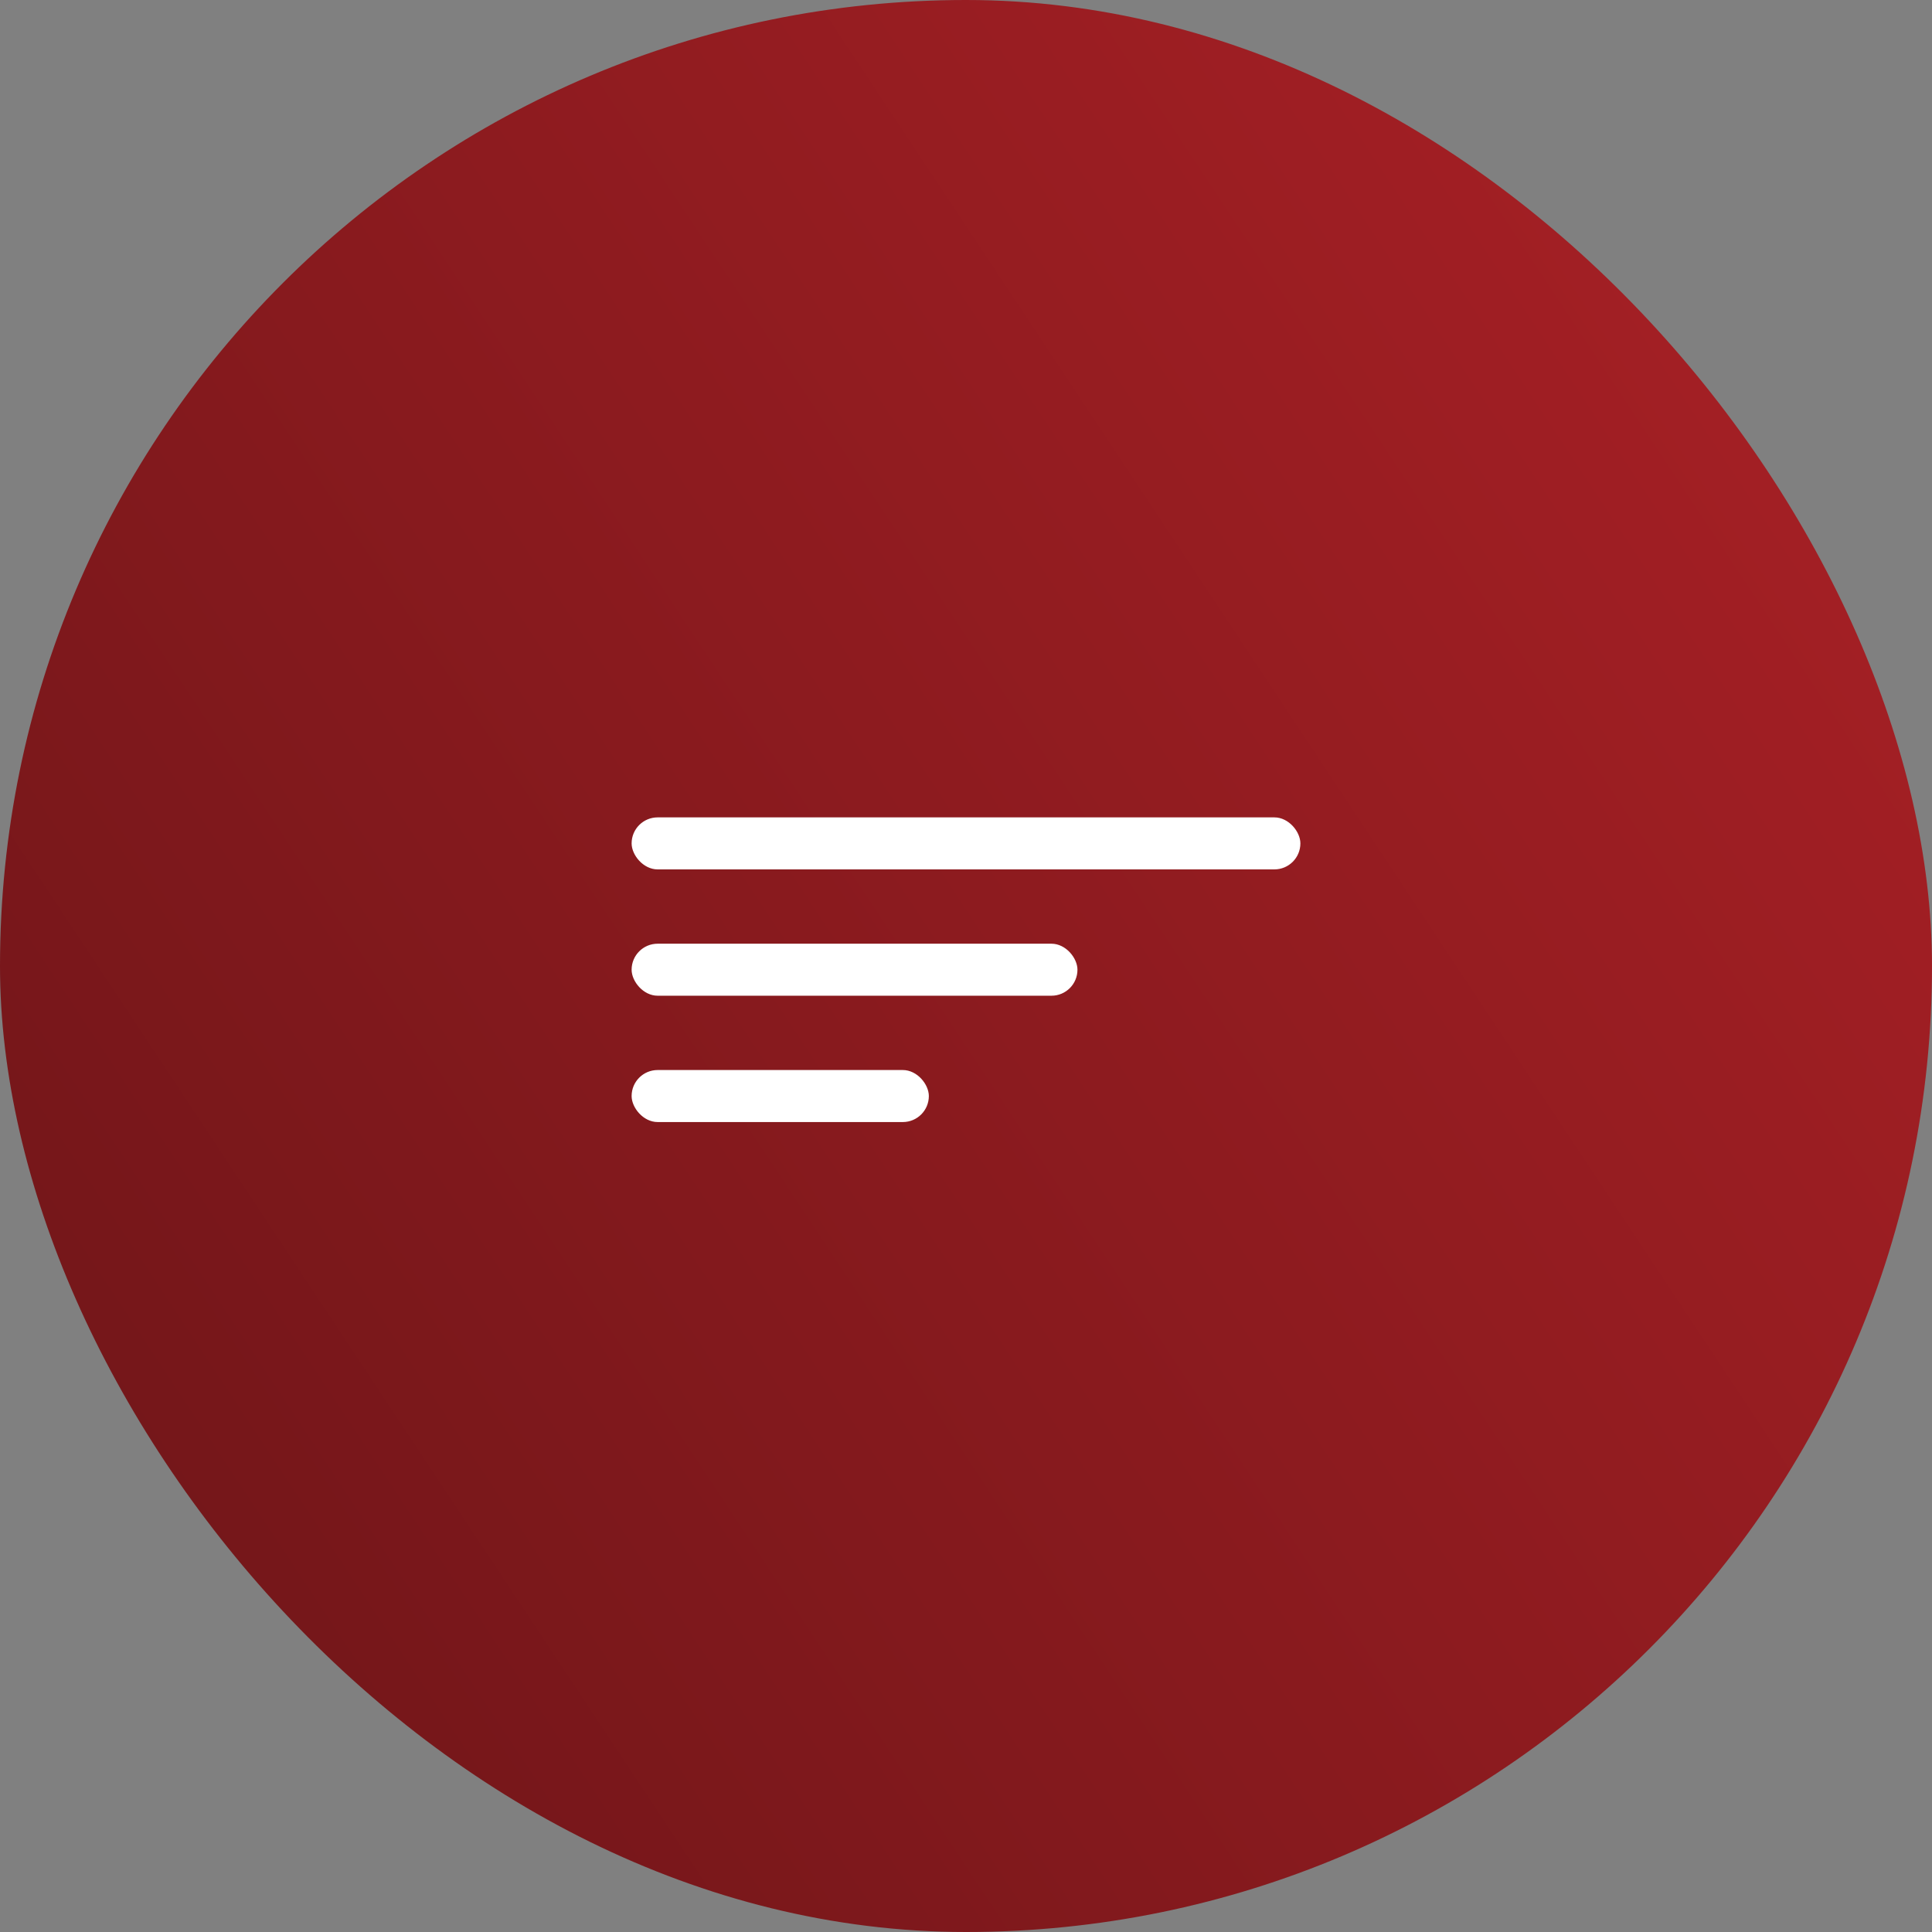 <svg width="52" height="52" viewBox="0 0 52 52" fill="none" xmlns="http://www.w3.org/2000/svg">
<rect x="0" y="0" width="52" height="52" fill="#808080" stroke="none"/>
<rect width="52" height="52" rx="26" fill="url(#paint0_linear_2001_15783)"/>
<rect x="17" y="22" width="18" height="1.4" rx="0.7" fill="white"/>
<rect x="17" y="25.4" width="12" height="1.4" rx="0.7" fill="white"/>
<rect x="17" y="28.8" width="8" height="1.4" rx="0.7" fill="white"/>
<defs>
<linearGradient id="paint0_linear_2001_15783" x1="43.062" y1="4.244" x2="-7.757" y2="37.908" gradientUnits="userSpaceOnUse">
<stop stop-color="#A31F24"/>
<stop offset="1" stop-color="#6D1518"/>
</linearGradient>
</defs>
</svg>
